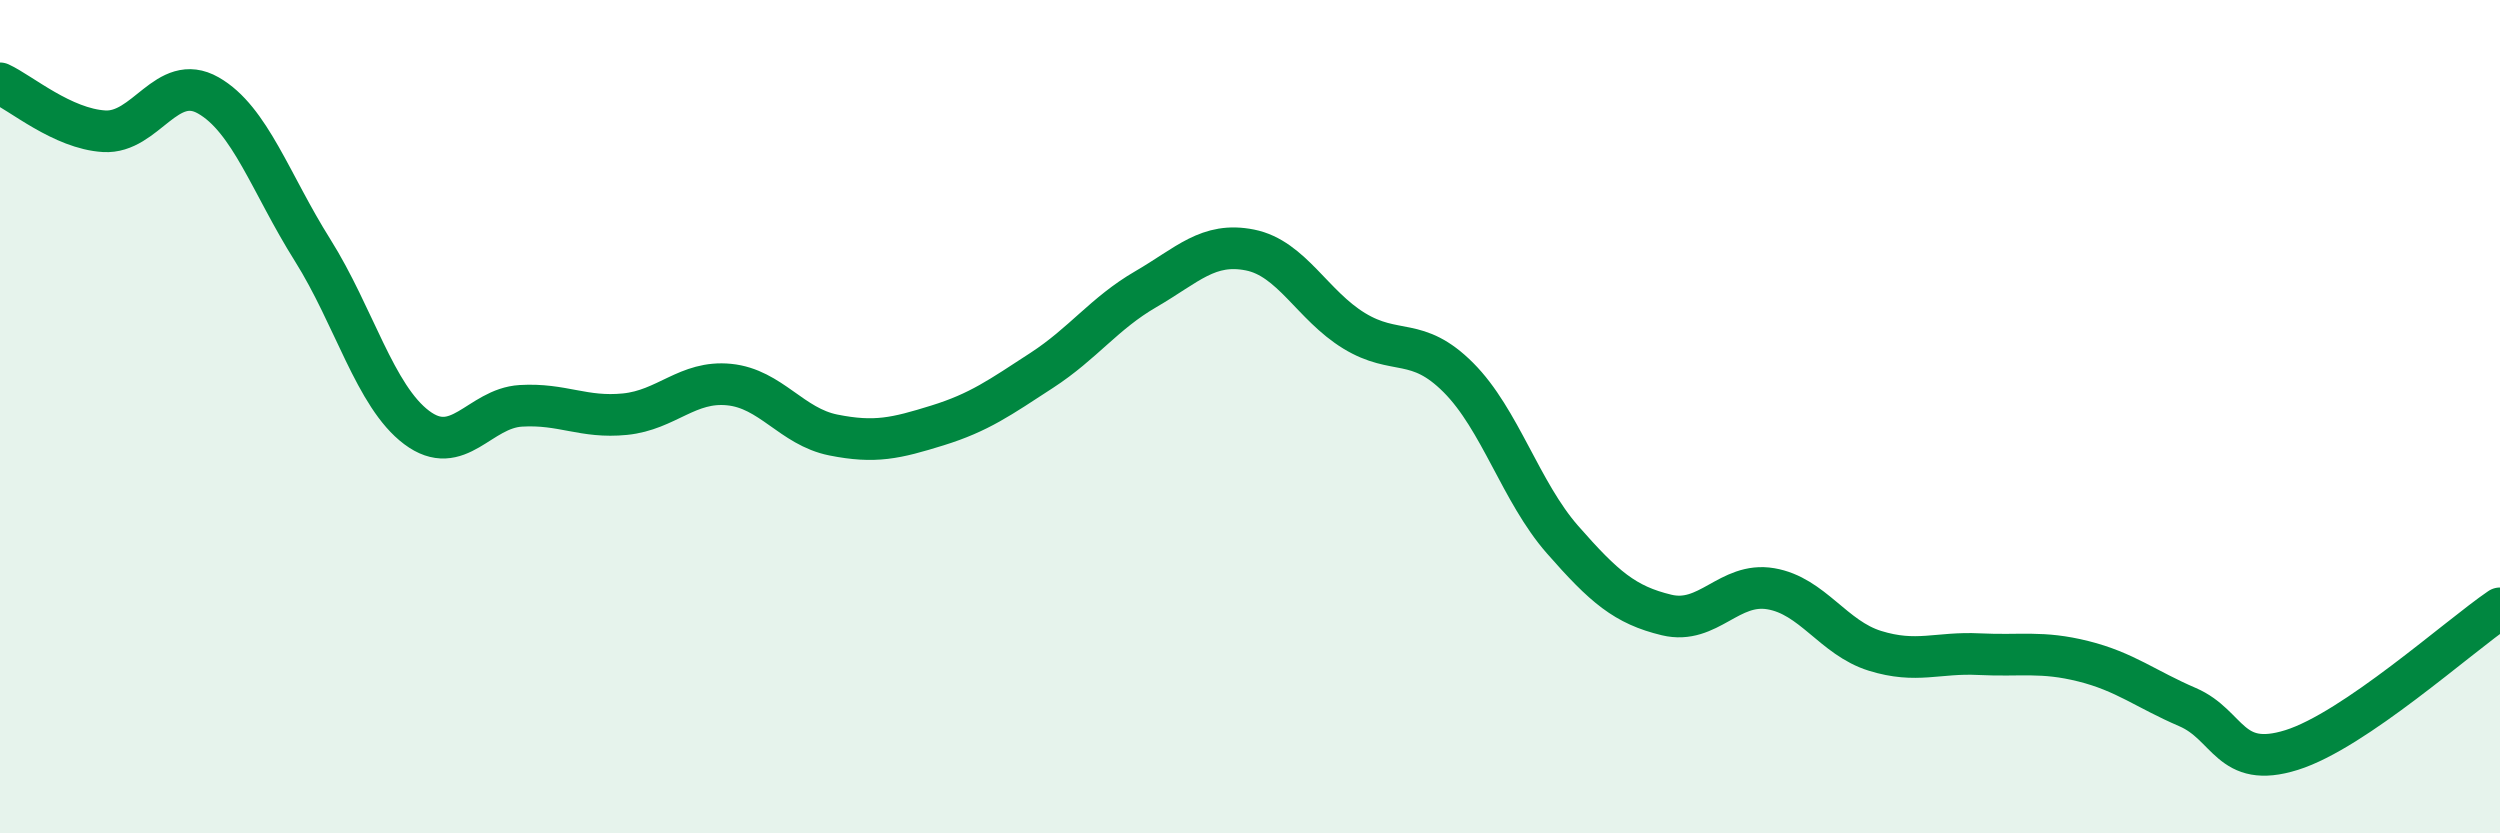 
    <svg width="60" height="20" viewBox="0 0 60 20" xmlns="http://www.w3.org/2000/svg">
      <path
        d="M 0,2 C 0.5,2.23 1.5,3.09 2.5,3.15 C 3.5,3.21 4,1.72 5,2.29 C 6,2.86 6.5,4.41 7.5,6 C 8.5,7.59 9,9.51 10,10.26 C 11,11.01 11.5,9.8 12.5,9.74 C 13.5,9.68 14,10.04 15,9.94 C 16,9.84 16.5,9.13 17.5,9.23 C 18.5,9.33 19,10.24 20,10.44 C 21,10.64 21.5,10.52 22.5,10.21 C 23.5,9.9 24,9.54 25,8.89 C 26,8.24 26.5,7.52 27.5,6.94 C 28.5,6.36 29,5.8 30,6 C 31,6.2 31.5,7.33 32.5,7.94 C 33.5,8.55 34,8.06 35,9.06 C 36,10.06 36.5,11.81 37.5,12.95 C 38.5,14.09 39,14.52 40,14.76 C 41,15 41.5,13.96 42.5,14.13 C 43.5,14.3 44,15.31 45,15.62 C 46,15.93 46.5,15.65 47.5,15.7 C 48.5,15.75 49,15.62 50,15.87 C 51,16.12 51.5,16.54 52.5,16.97 C 53.5,17.4 53.5,18.47 55,18 C 56.5,17.53 59,15.28 60,14.6L60 20L0 20Z"
        fill="#008740"
        opacity="0.1"
        stroke-linecap="round"
        stroke-linejoin="round"
      />
      <path
        d="M 0,2 C 0.5,2.23 1.5,3.09 2.5,3.15 C 3.5,3.21 4,1.72 5,2.29 C 6,2.86 6.5,4.41 7.5,6 C 8.5,7.59 9,9.51 10,10.26 C 11,11.01 11.5,9.8 12.5,9.74 C 13.5,9.68 14,10.04 15,9.94 C 16,9.84 16.5,9.13 17.5,9.23 C 18.5,9.33 19,10.24 20,10.44 C 21,10.64 21.5,10.52 22.5,10.21 C 23.5,9.9 24,9.54 25,8.89 C 26,8.24 26.5,7.52 27.5,6.94 C 28.5,6.36 29,5.8 30,6 C 31,6.2 31.5,7.33 32.5,7.94 C 33.5,8.55 34,8.06 35,9.06 C 36,10.06 36.5,11.81 37.5,12.95 C 38.5,14.09 39,14.52 40,14.76 C 41,15 41.5,13.96 42.5,14.13 C 43.5,14.3 44,15.31 45,15.62 C 46,15.93 46.5,15.65 47.5,15.7 C 48.5,15.75 49,15.62 50,15.87 C 51,16.12 51.5,16.54 52.5,16.97 C 53.5,17.4 53.5,18.47 55,18 C 56.5,17.53 59,15.28 60,14.6"
        stroke="#008740"
        stroke-width="1"
        fill="none"
        stroke-linecap="round"
        stroke-linejoin="round"
      />
    </svg>
  
